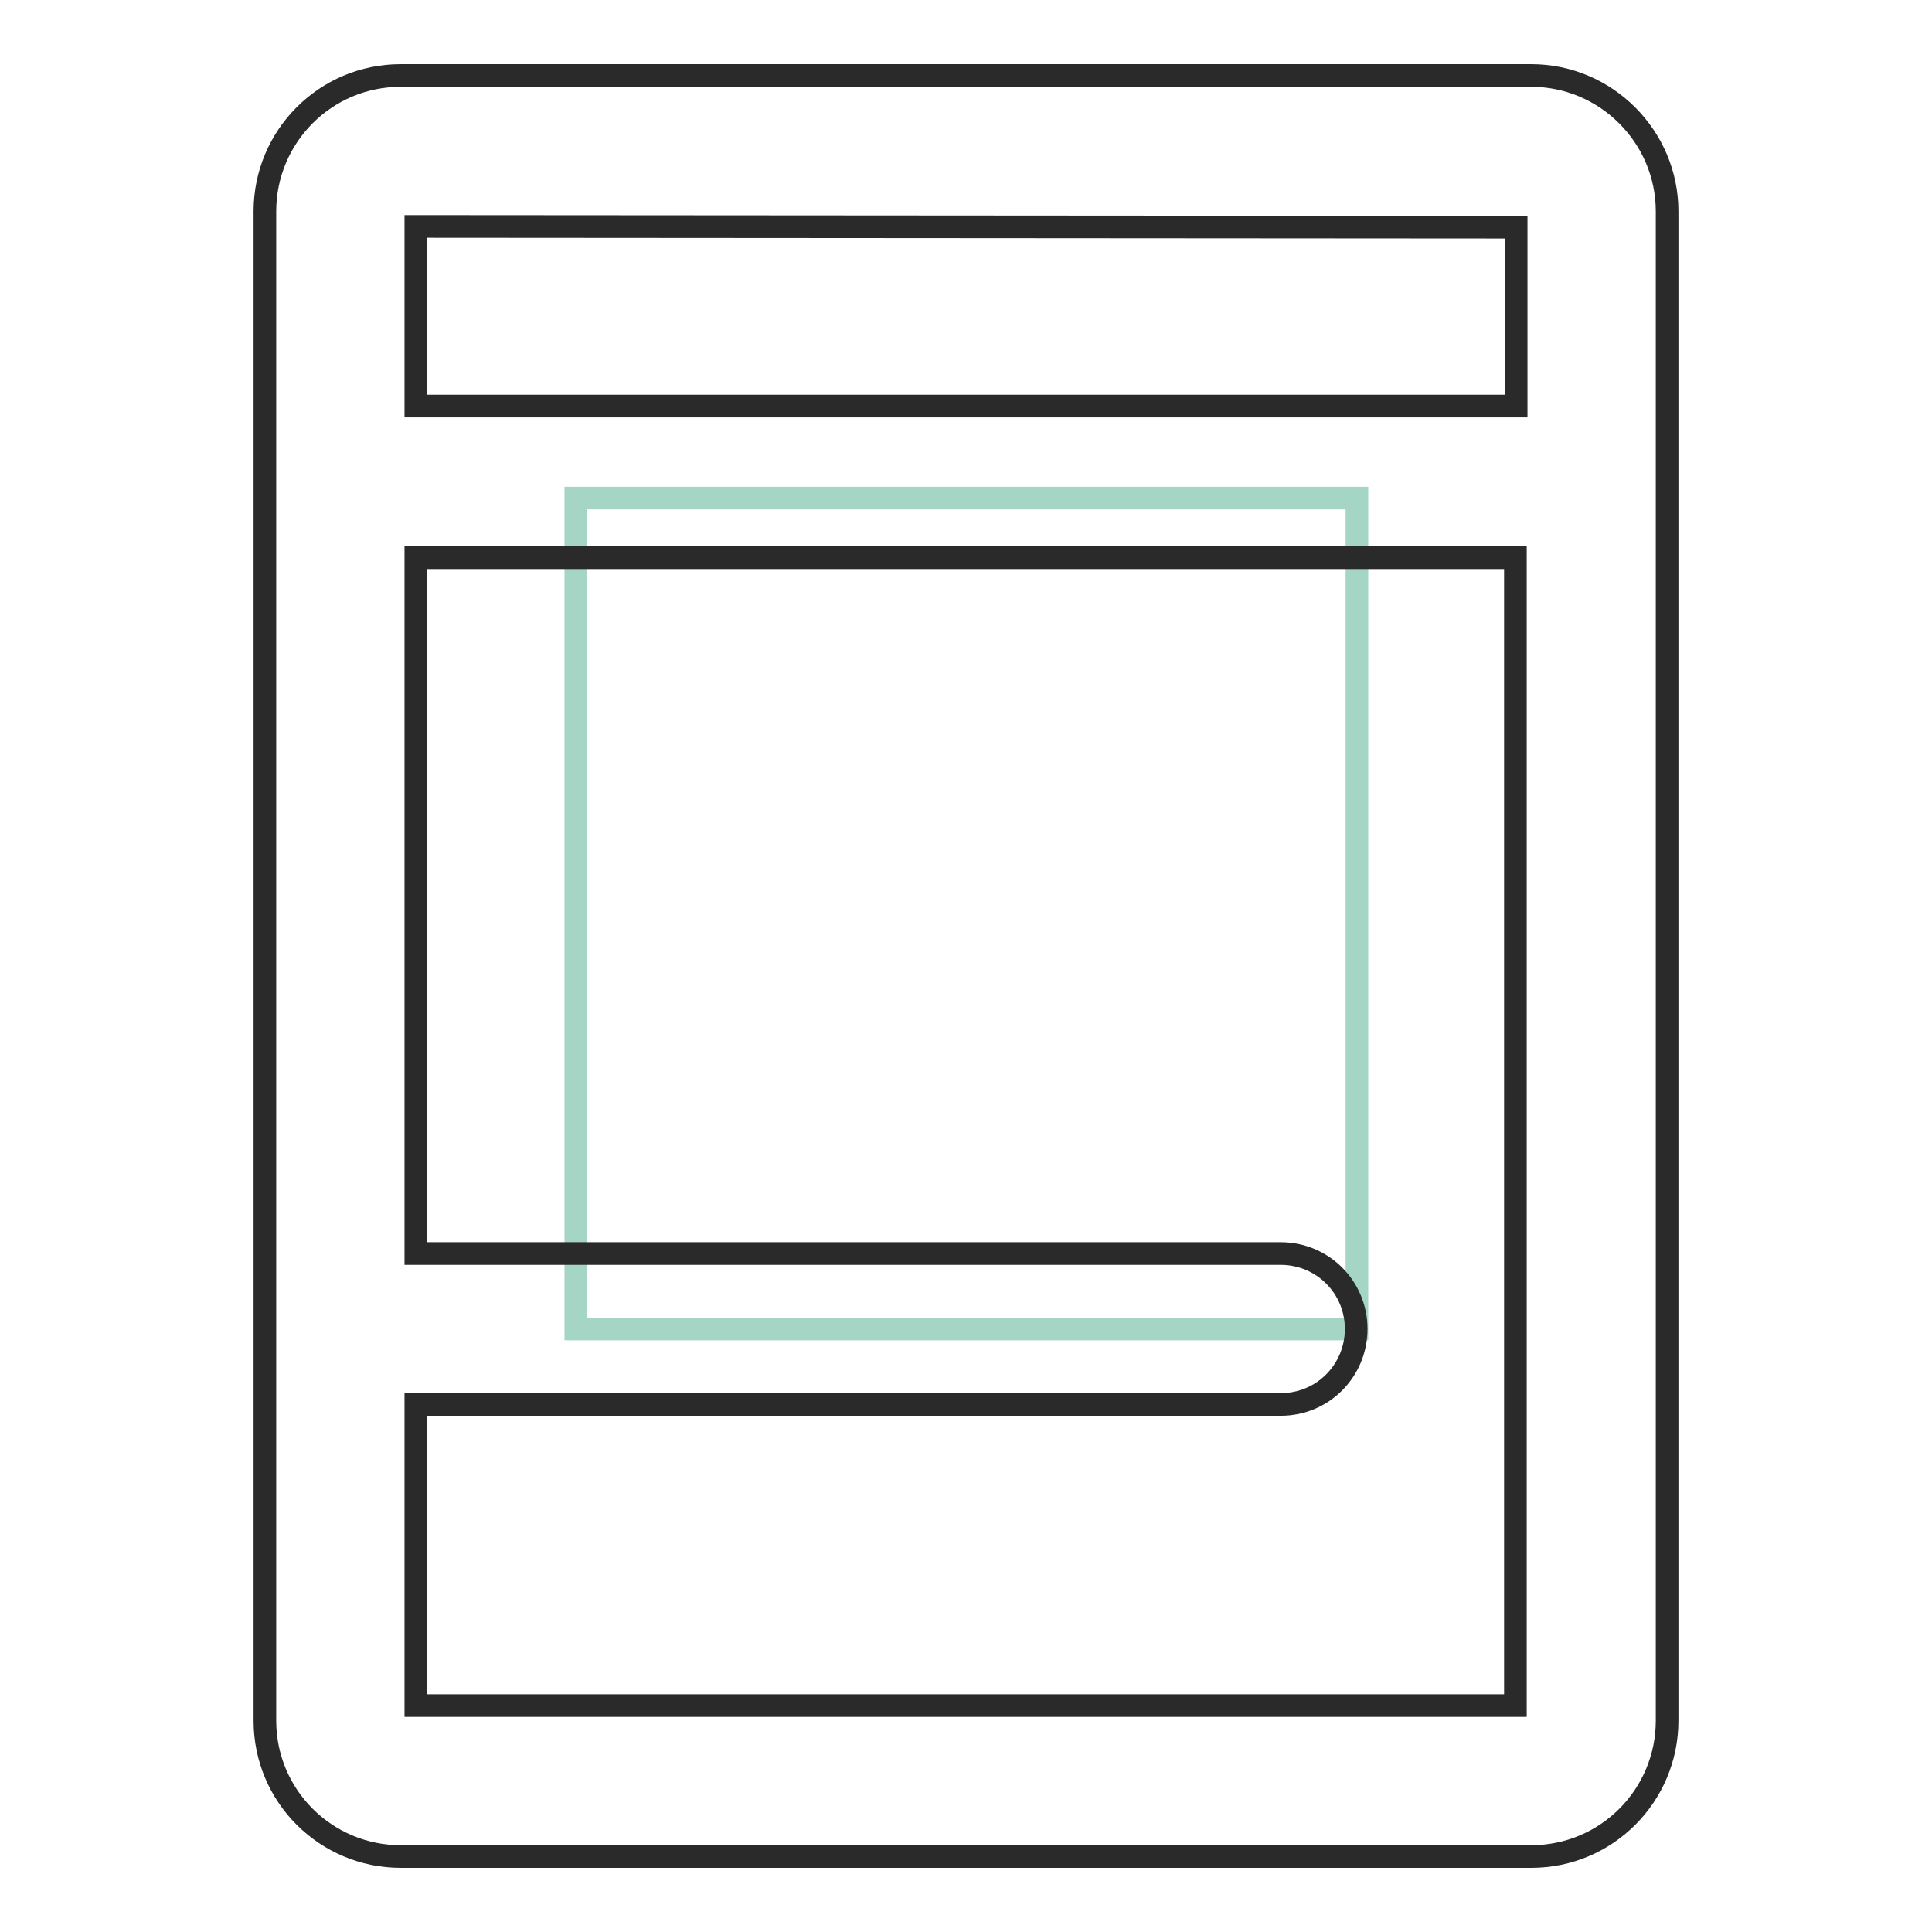 <?xml version="1.0" encoding="utf-8"?>
<!-- Svg Vector Icons : http://www.onlinewebfonts.com/icon -->
<!DOCTYPE svg PUBLIC "-//W3C//DTD SVG 1.1//EN" "http://www.w3.org/Graphics/SVG/1.1/DTD/svg11.dtd">
<svg version="1.1" xmlns="http://www.w3.org/2000/svg" xmlns:xlink="http://www.w3.org/1999/xlink" x="0px" y="0px" viewBox="0 0 256 256" enable-background="new 0 0 256 256" xml:space="preserve">
<g> <path stroke-width="3" fill-opacity="0" stroke="#a5d6c5"  d="M76.3,66h103.5v110.1H76.3V66z"/> <path stroke-width="3" fill-opacity="0" stroke="#2a2a2a"  d="M202.9,10H53.1c-10,0-18,8.1-18,18V228c0,10,8.1,18,18,18h149.8c10,0,18-8.1,18-18V28 C220.9,18.1,212.8,10,202.9,10z M200.9,30.1v23.7H55.1V30L200.9,30.1L200.9,30.1z M55.1,225.9v-39.8h114.6c5.6,0,10-4.5,10-10 c0-5.6-4.5-10-10-10H55.1V73.9h145.7v152.1H55.1z"/></g>
</svg>